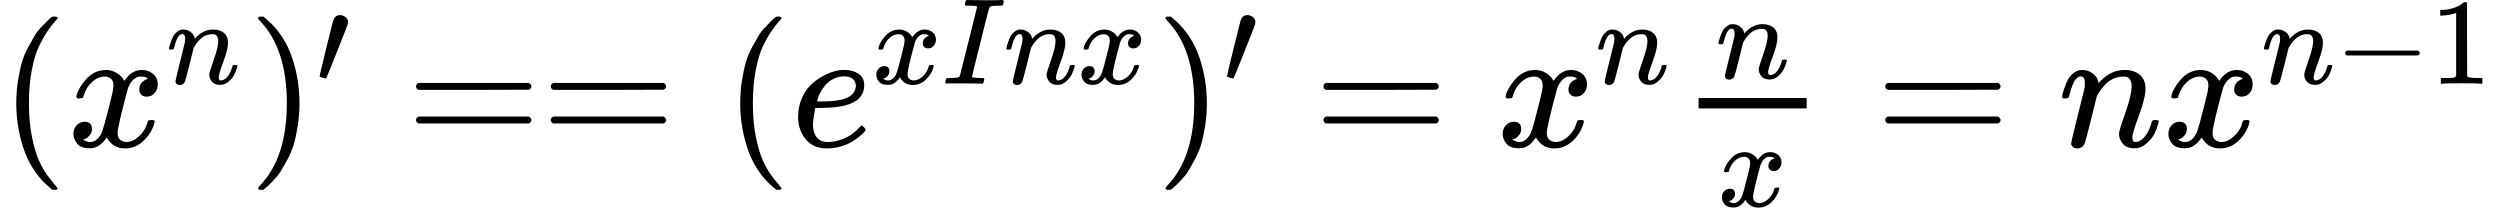 <svg xmlns="http://www.w3.org/2000/svg" width="32.66ex" height="2.712ex" role="img" focusable="false" viewBox="0 -846 14435.9 1198.7" xmlns:xlink="http://www.w3.org/1999/xlink" style="vertical-align: -0.798ex;"><defs><path id="MJX-135-TEX-N-28" d="M94 250Q94 319 104 381T127 488T164 576T202 643T244 695T277 729T302 750H315H319Q333 750 333 741Q333 738 316 720T275 667T226 581T184 443T167 250T184 58T225 -81T274 -167T316 -220T333 -241Q333 -250 318 -250H315H302L274 -226Q180 -141 137 -14T94 250Z"></path><path id="MJX-135-TEX-I-78" d="M52 289Q59 331 106 386T222 442Q257 442 286 424T329 379Q371 442 430 442Q467 442 494 420T522 361Q522 332 508 314T481 292T458 288Q439 288 427 299T415 328Q415 374 465 391Q454 404 425 404Q412 404 406 402Q368 386 350 336Q290 115 290 78Q290 50 306 38T341 26Q378 26 414 59T463 140Q466 150 469 151T485 153H489Q504 153 504 145Q504 144 502 134Q486 77 440 33T333 -11Q263 -11 227 52Q186 -10 133 -10H127Q78 -10 57 16T35 71Q35 103 54 123T99 143Q142 143 142 101Q142 81 130 66T107 46T94 41L91 40Q91 39 97 36T113 29T132 26Q168 26 194 71Q203 87 217 139T245 247T261 313Q266 340 266 352Q266 380 251 392T217 404Q177 404 142 372T93 290Q91 281 88 280T72 278H58Q52 284 52 289Z"></path><path id="MJX-135-TEX-I-6E" d="M21 287Q22 293 24 303T36 341T56 388T89 425T135 442Q171 442 195 424T225 390T231 369Q231 367 232 367L243 378Q304 442 382 442Q436 442 469 415T503 336T465 179T427 52Q427 26 444 26Q450 26 453 27Q482 32 505 65T540 145Q542 153 560 153Q580 153 580 145Q580 144 576 130Q568 101 554 73T508 17T439 -10Q392 -10 371 17T350 73Q350 92 386 193T423 345Q423 404 379 404H374Q288 404 229 303L222 291L189 157Q156 26 151 16Q138 -11 108 -11Q95 -11 87 -5T76 7T74 17Q74 30 112 180T152 343Q153 348 153 366Q153 405 129 405Q91 405 66 305Q60 285 60 284Q58 278 41 278H27Q21 284 21 287Z"></path><path id="MJX-135-TEX-N-29" d="M60 749L64 750Q69 750 74 750H86L114 726Q208 641 251 514T294 250Q294 182 284 119T261 12T224 -76T186 -143T145 -194T113 -227T90 -246Q87 -249 86 -250H74Q66 -250 63 -250T58 -247T55 -238Q56 -237 66 -225Q221 -64 221 250T66 725Q56 737 55 738Q55 746 60 749Z"></path><path id="MJX-135-TEX-N-2032" d="M79 43Q73 43 52 49T30 61Q30 68 85 293T146 528Q161 560 198 560Q218 560 240 545T262 501Q262 496 260 486Q259 479 173 263T84 45T79 43Z"></path><path id="MJX-135-TEX-N-3D" d="M56 347Q56 360 70 367H707Q722 359 722 347Q722 336 708 328L390 327H72Q56 332 56 347ZM56 153Q56 168 72 173H708Q722 163 722 153Q722 140 707 133H70Q56 140 56 153Z"></path><path id="MJX-135-TEX-I-65" d="M39 168Q39 225 58 272T107 350T174 402T244 433T307 442H310Q355 442 388 420T421 355Q421 265 310 237Q261 224 176 223Q139 223 138 221Q138 219 132 186T125 128Q125 81 146 54T209 26T302 45T394 111Q403 121 406 121Q410 121 419 112T429 98T420 82T390 55T344 24T281 -1T205 -11Q126 -11 83 42T39 168ZM373 353Q367 405 305 405Q272 405 244 391T199 357T170 316T154 280T149 261Q149 260 169 260Q282 260 327 284T373 353Z"></path><path id="MJX-135-TEX-I-49" d="M43 1Q26 1 26 10Q26 12 29 24Q34 43 39 45Q42 46 54 46H60Q120 46 136 53Q137 53 138 54Q143 56 149 77T198 273Q210 318 216 344Q286 624 286 626Q284 630 284 631Q274 637 213 637H193Q184 643 189 662Q193 677 195 680T209 683H213Q285 681 359 681Q481 681 487 683H497Q504 676 504 672T501 655T494 639Q491 637 471 637Q440 637 407 634Q393 631 388 623Q381 609 337 432Q326 385 315 341Q245 65 245 59Q245 52 255 50T307 46H339Q345 38 345 37T342 19Q338 6 332 0H316Q279 2 179 2Q143 2 113 2T65 2T43 1Z"></path><path id="MJX-135-TEX-N-2212" d="M84 237T84 250T98 270H679Q694 262 694 250T679 230H98Q84 237 84 250Z"></path><path id="MJX-135-TEX-N-31" d="M213 578L200 573Q186 568 160 563T102 556H83V602H102Q149 604 189 617T245 641T273 663Q275 666 285 666Q294 666 302 660V361L303 61Q310 54 315 52T339 48T401 46H427V0H416Q395 3 257 3Q121 3 100 0H88V46H114Q136 46 152 46T177 47T193 50T201 52T207 57T213 61V578Z"></path></defs><g stroke="currentColor" fill="currentColor" stroke-width="0" transform="matrix(1 0 0 -1 0 0)"><g data-mml-node="math"><g data-mml-node="mo"><use xlink:href="#MJX-135-TEX-N-28"></use></g><g data-mml-node="msup" transform="translate(389, 0)"><g data-mml-node="mi"><use xlink:href="#MJX-135-TEX-I-78"></use></g><g data-mml-node="TeXAtom" transform="translate(572, 363) scale(0.707)"><g data-mml-node="mi"><use xlink:href="#MJX-135-TEX-I-6E"></use></g></g></g><g data-mml-node="msup" transform="translate(1435.3, 0)"><g data-mml-node="mo"><use xlink:href="#MJX-135-TEX-N-29"></use></g><g data-mml-node="mo" transform="translate(389, 363) scale(0.707)"><use xlink:href="#MJX-135-TEX-N-2032"></use></g></g><g data-mml-node="mo" transform="translate(2346.5, 0)"><use xlink:href="#MJX-135-TEX-N-3D"></use><use xlink:href="#MJX-135-TEX-N-3D" transform="translate(778, 0)"></use></g><g data-mml-node="mo" transform="translate(4180.3, 0)"><use xlink:href="#MJX-135-TEX-N-28"></use></g><g data-mml-node="msup" transform="translate(4569.3, 0)"><g data-mml-node="mi"><use xlink:href="#MJX-135-TEX-I-65"></use></g><g data-mml-node="TeXAtom" transform="translate(466, 363) scale(0.707)"><g data-mml-node="mi"><use xlink:href="#MJX-135-TEX-I-78"></use></g><g data-mml-node="mi" transform="translate(572, 0)"><use xlink:href="#MJX-135-TEX-I-49"></use></g><g data-mml-node="mi" transform="translate(1076, 0)"><use xlink:href="#MJX-135-TEX-I-6E"></use></g><g data-mml-node="mi" transform="translate(1676, 0)"><use xlink:href="#MJX-135-TEX-I-78"></use></g></g></g><g data-mml-node="msup" transform="translate(6674.9, 0)"><g data-mml-node="mo"><use xlink:href="#MJX-135-TEX-N-29"></use></g><g data-mml-node="mo" transform="translate(389, 363) scale(0.707)"><use xlink:href="#MJX-135-TEX-N-2032"></use></g></g><g data-mml-node="mo" transform="translate(7586.1, 0)"><use xlink:href="#MJX-135-TEX-N-3D"></use></g><g data-mml-node="msup" transform="translate(8641.9, 0)"><g data-mml-node="mi"><use xlink:href="#MJX-135-TEX-I-78"></use></g><g data-mml-node="TeXAtom" transform="translate(572, 363) scale(0.707)"><g data-mml-node="mi"><use xlink:href="#MJX-135-TEX-I-6E"></use></g></g></g><g data-mml-node="mfrac" transform="translate(9688.1, 0)"><g data-mml-node="mi" transform="translate(220, 394) scale(0.707)"><use xlink:href="#MJX-135-TEX-I-6E"></use></g><g data-mml-node="mi" transform="translate(229.9, -345) scale(0.707)"><use xlink:href="#MJX-135-TEX-I-78"></use></g><rect width="624.3" height="60" x="120" y="220"></rect></g><g data-mml-node="mo" transform="translate(10830.2, 0)"><use xlink:href="#MJX-135-TEX-N-3D"></use></g><g data-mml-node="mi" transform="translate(11885.9, 0)"><use xlink:href="#MJX-135-TEX-I-6E"></use></g><g data-mml-node="msup" transform="translate(12485.9, 0)"><g data-mml-node="mi"><use xlink:href="#MJX-135-TEX-I-78"></use></g><g data-mml-node="TeXAtom" transform="translate(572, 363) scale(0.707)"><g data-mml-node="mi"><use xlink:href="#MJX-135-TEX-I-6E"></use></g><g data-mml-node="mo" transform="translate(600, 0)"><use xlink:href="#MJX-135-TEX-N-2212"></use></g><g data-mml-node="mn" transform="translate(1378, 0)"><use xlink:href="#MJX-135-TEX-N-31"></use></g></g></g></g></g></svg>